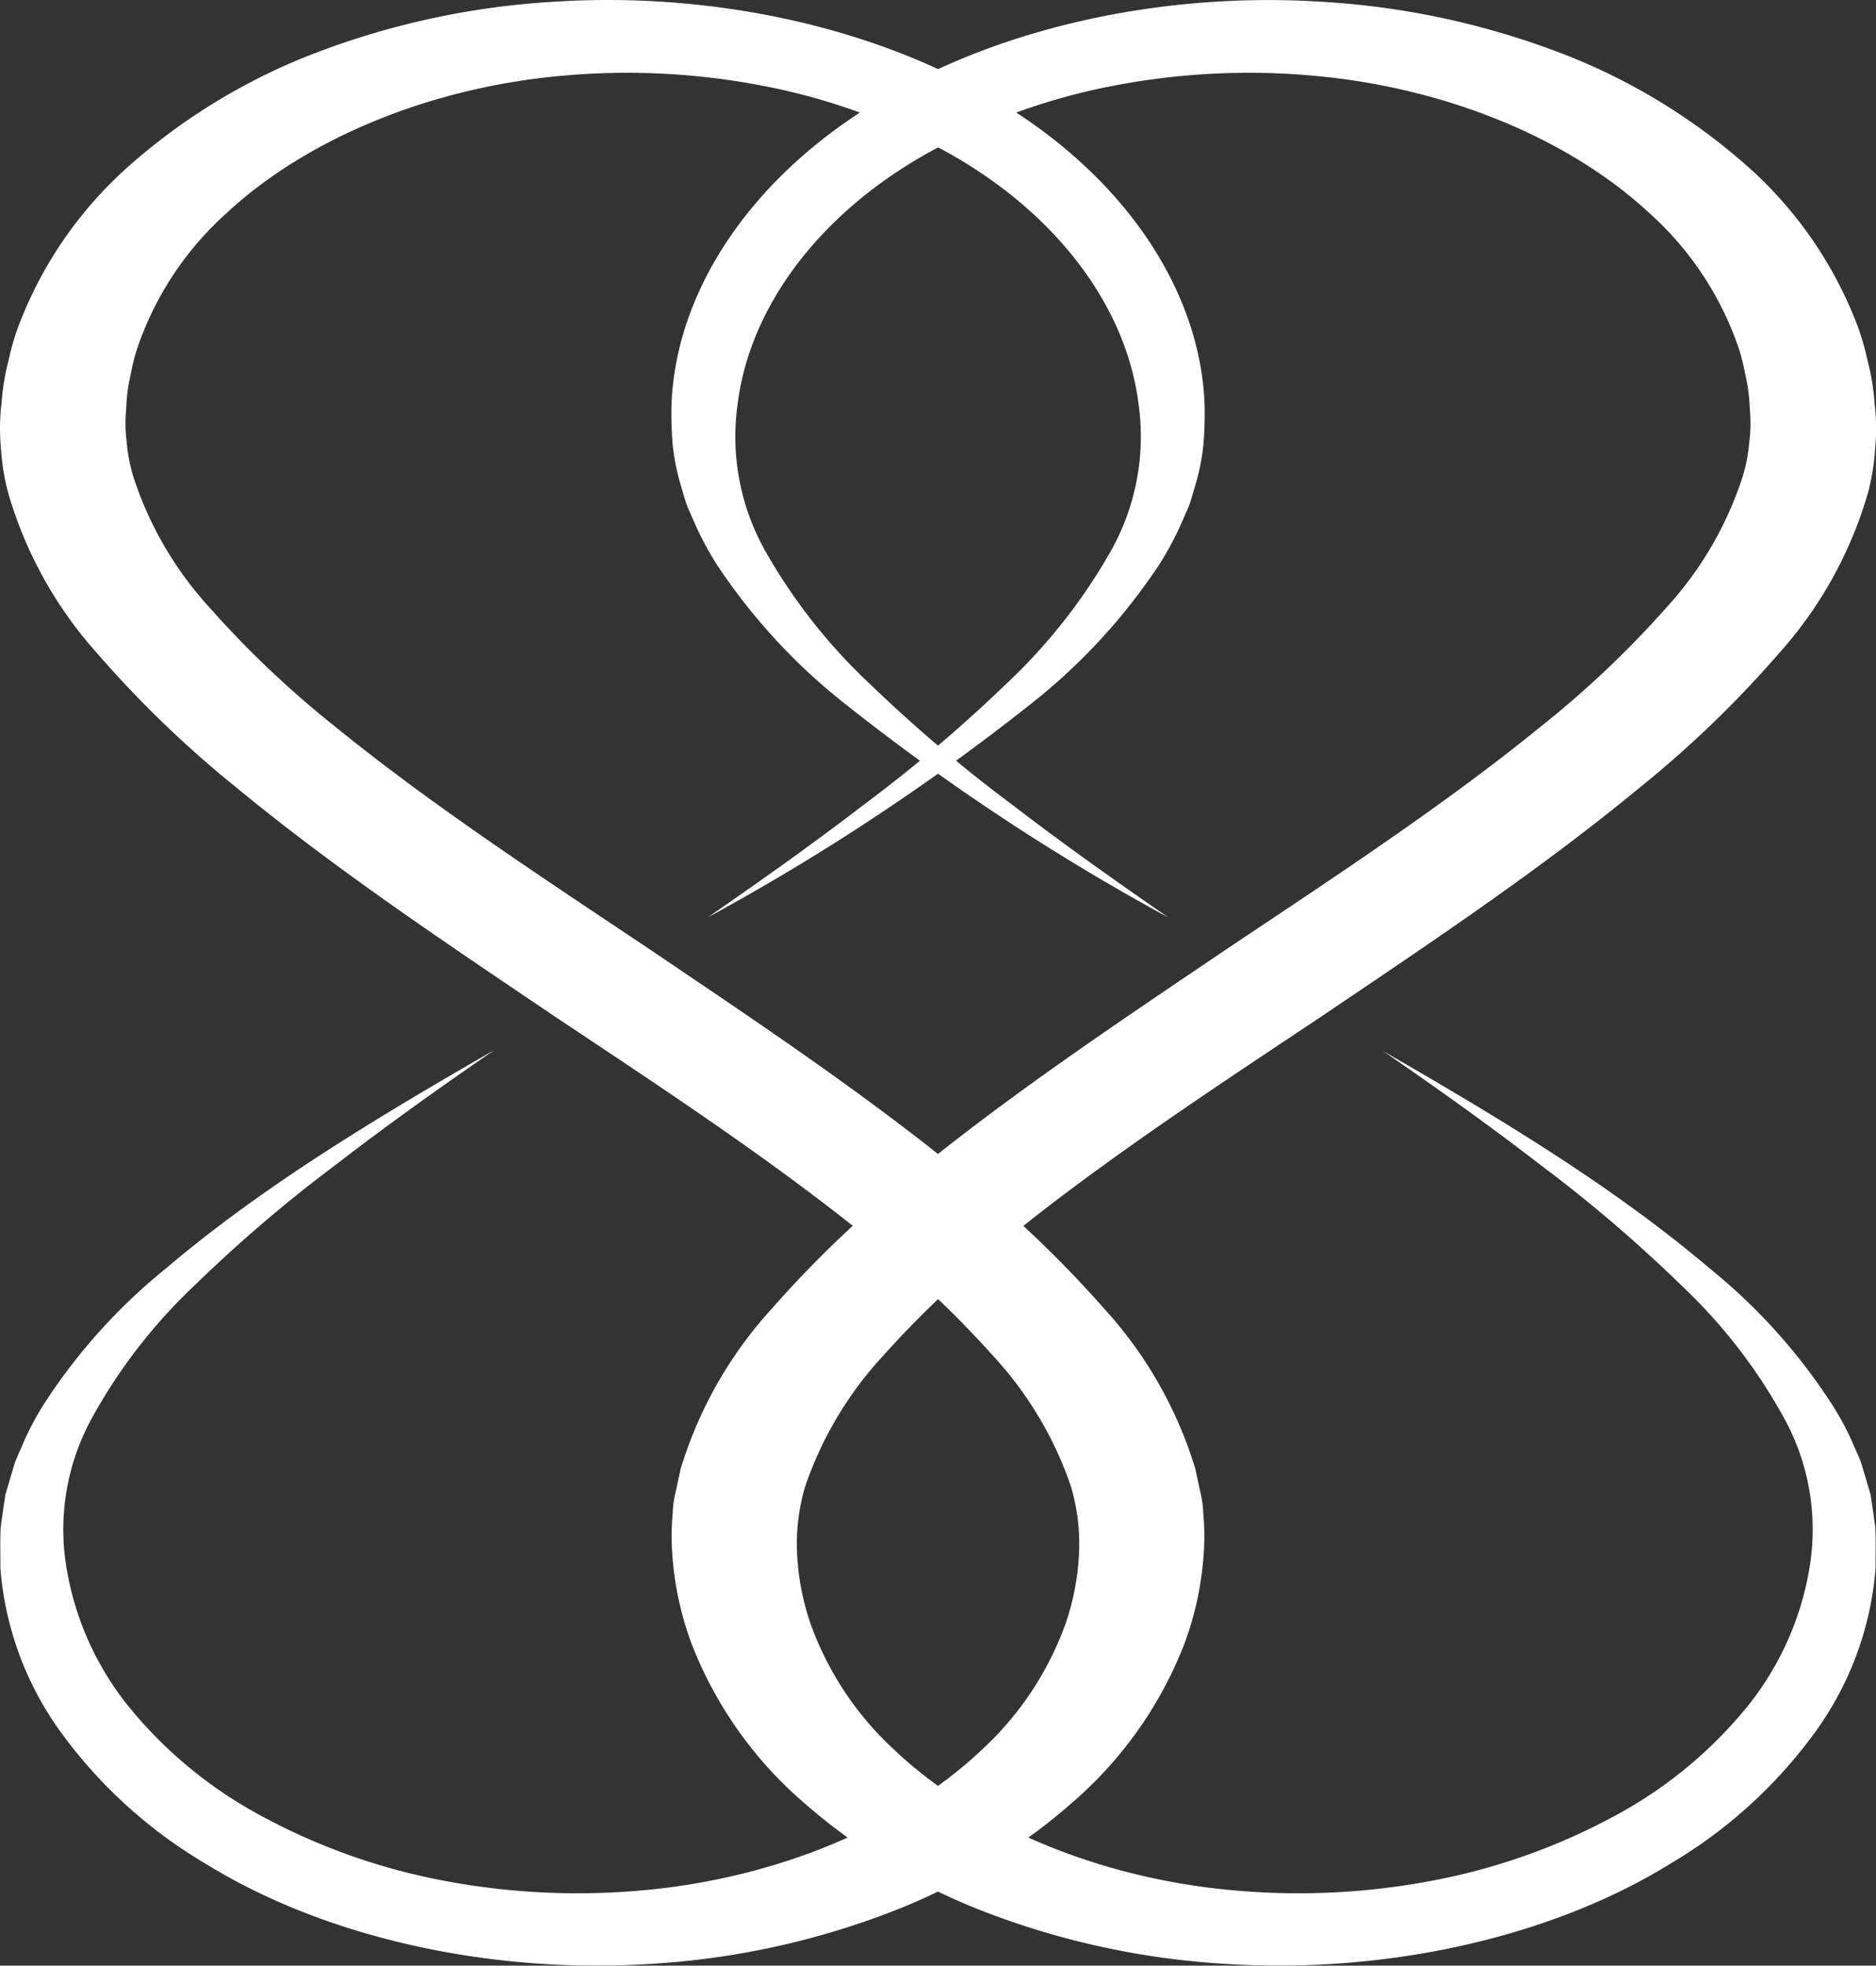 <svg xmlns="http://www.w3.org/2000/svg" width="95.632" height="100.204" viewBox="0 0 95.632 100.204">
  <rect x="0" y="0" width="95.632" height="100.204" fill="#333333" stroke="none"/>
  <g id="Groupe_5284" data-name="Groupe 5284" transform="translate(-15.397 -14.09)">
    <path id="Tracé_7932" data-name="Tracé 7932" d="M40.528,67.667c-2.722,1.876-5.4,3.78-7.96,5.758a73.409,73.409,0,0,0-7.205,6.147,27.5,27.5,0,0,0-5.3,6.845,11.777,11.777,0,0,0-1.3,7.447,15.235,15.235,0,0,0,3.134,7.149,22.294,22.294,0,0,0,6.807,5.64,31.923,31.923,0,0,0,9.261,3.3,36.5,36.5,0,0,0,10.269.494c6.837-.624,13.139-3.3,17.2-7.147a16.162,16.162,0,0,0,4.286-6.451,12.838,12.838,0,0,0,.68-3.54,10.29,10.29,0,0,0-.413-3.452,18.7,18.7,0,0,0-3.96-6.644,52.265,52.265,0,0,0-6.505-6.108c-4.837-3.914-10.352-7.538-15.873-11.216-5.493-3.714-11.094-7.438-16.206-11.656a55.374,55.374,0,0,1-7.066-6.808,20.971,20.971,0,0,1-4.564-8.21,11.326,11.326,0,0,1-.367-2.276,10.555,10.555,0,0,1,.028-2.278,11.691,11.691,0,0,1,.365-2.218,12.411,12.411,0,0,1,.677-2.181,20.663,20.663,0,0,1,5.671-7.9,31.083,31.083,0,0,1,9.559-5.673,40.7,40.7,0,0,1,11.91-2.512c8.272-.531,16.8,1.393,22.932,5.261,6.19,3.811,9.934,9.435,10.209,15.124a18.749,18.749,0,0,1-.048,2.133,11.273,11.273,0,0,1-.418,2.128c-.106.349-.2.7-.319,1.047l-.446,1.015A16.331,16.331,0,0,1,74.5,42.857a30.372,30.372,0,0,1-6.325,6.937,114.434,114.434,0,0,1-16.7,11.062c2.718-1.878,5.4-3.778,7.965-5.751a75.082,75.082,0,0,0,7.231-6.133A28.618,28.618,0,0,0,72.04,42.15a11.881,11.881,0,0,0,1.4-7.438c-.619-5.035-4.235-9.786-9.749-12.853A31.688,31.688,0,0,0,54.47,18.5a36.437,36.437,0,0,0-10.262-.562c-6.84.58-13.178,3.212-17.282,7.036a16.288,16.288,0,0,0-4.37,6.417,9.367,9.367,0,0,0-.488,1.752,8.859,8.859,0,0,0-.238,1.781,7.661,7.661,0,0,0,.03,1.744,8.386,8.386,0,0,0,.331,1.712,18.173,18.173,0,0,0,3.864,6.655,50.88,50.88,0,0,0,6.459,6.123C37.33,55.071,42.851,58.7,48.358,62.378c5.49,3.713,11.09,7.436,16.221,11.639a56.681,56.681,0,0,1,7.1,6.78,21.255,21.255,0,0,1,4.652,8.173l.242,1.132a5.071,5.071,0,0,1,.162,1.139,12.35,12.35,0,0,1,.005,2.283,16.15,16.15,0,0,1-.984,4.407,20.472,20.472,0,0,1-5.569,7.938,30.77,30.77,0,0,1-9.483,5.731,40.721,40.721,0,0,1-11.87,2.588c-8.261.585-16.808-1.276-22.985-5.107a24.512,24.512,0,0,1-7.432-6.8,16.407,16.407,0,0,1-3-8.247c.007-.71-.025-1.417.019-2.13l.153-1.072.079-.538.155-.524.31-1.047c.116-.344.286-.68.428-1.019a14.09,14.09,0,0,1,1.04-1.982,29.4,29.4,0,0,1,6.255-6.971c4.947-4.2,10.775-7.7,16.663-11.089" transform="translate(0)" fill="#fff"/>
    <path id="Tracé_7933" data-name="Tracé 7933" d="M71.087,67.667c2.722,1.876,5.4,3.78,7.96,5.758a73.41,73.41,0,0,1,7.205,6.147,27.5,27.5,0,0,1,5.3,6.845,11.777,11.777,0,0,1,1.3,7.447,15.235,15.235,0,0,1-3.134,7.149,22.294,22.294,0,0,1-6.807,5.64,31.923,31.923,0,0,1-9.261,3.3,36.5,36.5,0,0,1-10.269.494c-6.837-.624-13.139-3.3-17.2-7.147A16.162,16.162,0,0,1,41.9,96.852a12.9,12.9,0,0,1-.68-3.54,10.29,10.29,0,0,1,.413-3.452,18.7,18.7,0,0,1,3.96-6.644,52.265,52.265,0,0,1,6.505-6.108c4.837-3.914,10.352-7.538,15.873-11.216,5.493-3.714,11.094-7.438,16.206-11.656a55.374,55.374,0,0,0,7.066-6.808,20.971,20.971,0,0,0,4.564-8.21,11.326,11.326,0,0,0,.367-2.276,10.555,10.555,0,0,0-.028-2.278,11.691,11.691,0,0,0-.365-2.218,12.411,12.411,0,0,0-.677-2.181,20.663,20.663,0,0,0-5.671-7.9,31.083,31.083,0,0,0-9.559-5.673,40.7,40.7,0,0,0-11.91-2.512c-8.272-.531-16.8,1.393-22.932,5.261-6.19,3.811-9.934,9.435-10.209,15.124a18.752,18.752,0,0,0,.048,2.133,11.275,11.275,0,0,0,.418,2.128c.106.349.2.7.319,1.047l.446,1.015a16.329,16.329,0,0,0,1.067,1.973,30.372,30.372,0,0,0,6.325,6.937,114.434,114.434,0,0,0,16.7,11.062c-2.718-1.878-5.4-3.778-7.965-5.751a75.081,75.081,0,0,1-7.231-6.133,28.618,28.618,0,0,1-5.366-6.822,11.881,11.881,0,0,1-1.4-7.438c.619-5.035,4.235-9.786,9.749-12.853A31.688,31.688,0,0,1,57.144,18.5a36.437,36.437,0,0,1,10.262-.562c6.84.58,13.178,3.212,17.282,7.036a16.288,16.288,0,0,1,4.37,6.417,9.367,9.367,0,0,1,.488,1.752,8.86,8.86,0,0,1,.238,1.781,7.661,7.661,0,0,1-.03,1.744,8.385,8.385,0,0,1-.331,1.712,18.173,18.173,0,0,1-3.864,6.655A50.88,50.88,0,0,1,79.1,51.152C74.284,55.071,68.763,58.7,63.256,62.378c-5.49,3.713-11.09,7.436-16.221,11.639a56.681,56.681,0,0,0-7.1,6.78,21.278,21.278,0,0,0-4.652,8.173L35.04,90.1a5.071,5.071,0,0,0-.162,1.139,12.35,12.35,0,0,0-.005,2.283,16.15,16.15,0,0,0,.984,4.407,20.472,20.472,0,0,0,5.569,7.938,30.77,30.77,0,0,0,9.483,5.731,40.721,40.721,0,0,0,11.87,2.588c8.261.585,16.808-1.276,22.985-5.107a24.512,24.512,0,0,0,7.432-6.8,16.407,16.407,0,0,0,3-8.247c-.007-.71.025-1.417-.019-2.13l-.153-1.072-.079-.538-.155-.524-.31-1.047c-.116-.344-.286-.68-.428-1.019A14.089,14.089,0,0,0,94,85.726a29.4,29.4,0,0,0-6.255-6.971c-4.947-4.2-10.775-7.7-16.663-11.089" transform="translate(14.811)" fill="#fff"/>
  </g>
</svg>
